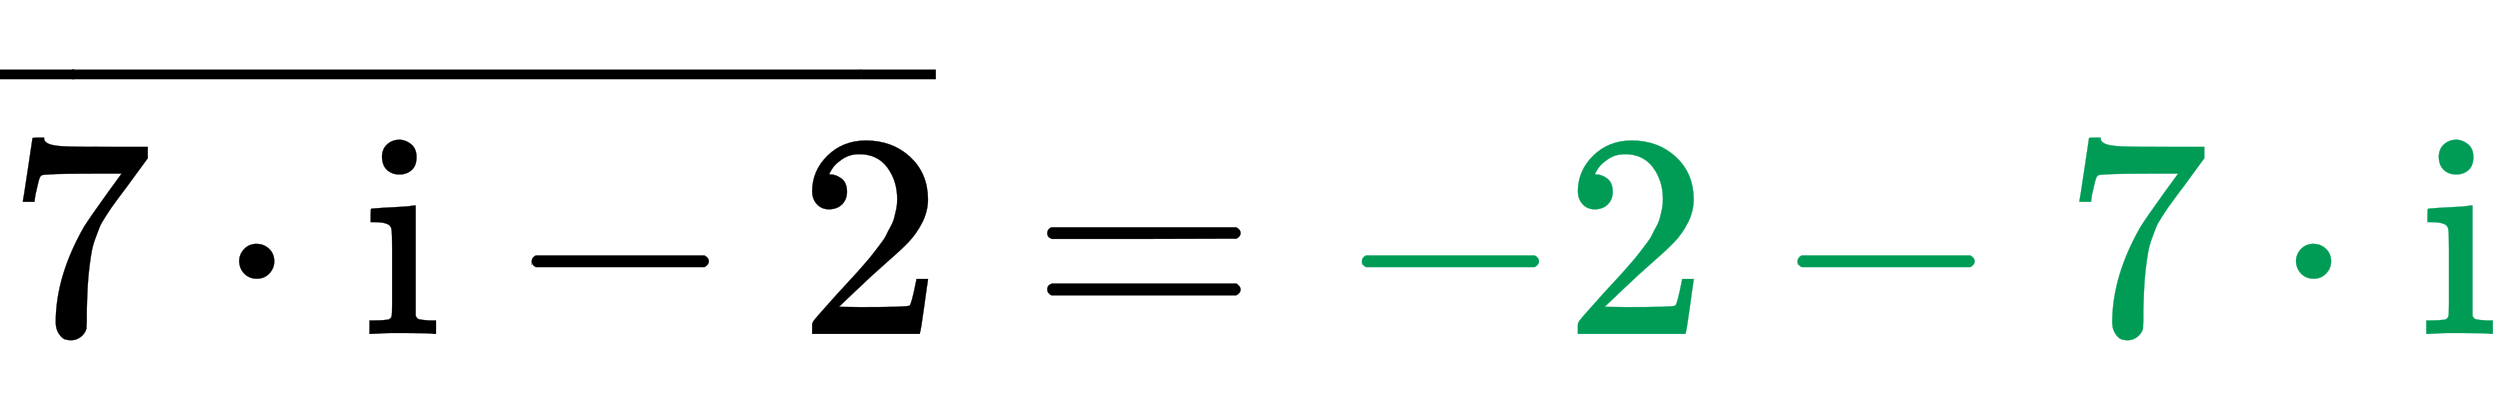 <svg xmlns:xlink="http://www.w3.org/1999/xlink" width="20.004ex" height="3.176ex" style="vertical-align: -0.505ex;" viewBox="0 -1150.1 8612.8 1367.4" role="img" focusable="false" xmlns="http://www.w3.org/2000/svg" aria-labelledby="MathJax-SVG-1-Title">
<title id="MathJax-SVG-1-Title">{\displaystyle {\overline {7\cdot \mathrm {i} -2}}={\color {ForestGreen}-2-7\cdot \mathrm {i} }}</title>
<defs aria-hidden="true">
<path stroke-width="1" id="E1-MJMAIN-37" d="M55 458Q56 460 72 567L88 674Q88 676 108 676H128V672Q128 662 143 655T195 646T364 644H485V605L417 512Q408 500 387 472T360 435T339 403T319 367T305 330T292 284T284 230T278 162T275 80Q275 66 275 52T274 28V19Q270 2 255 -10T221 -22Q210 -22 200 -19T179 0T168 40Q168 198 265 368Q285 400 349 489L395 552H302Q128 552 119 546Q113 543 108 522T98 479L95 458V455H55V458Z"></path>
<path stroke-width="1" id="E1-MJMAIN-22C5" d="M78 250Q78 274 95 292T138 310Q162 310 180 294T199 251Q199 226 182 208T139 190T96 207T78 250Z"></path>
<path stroke-width="1" id="E1-MJMAIN-69" d="M69 609Q69 637 87 653T131 669Q154 667 171 652T188 609Q188 579 171 564T129 549Q104 549 87 564T69 609ZM247 0Q232 3 143 3Q132 3 106 3T56 1L34 0H26V46H42Q70 46 91 49Q100 53 102 60T104 102V205V293Q104 345 102 359T88 378Q74 385 41 385H30V408Q30 431 32 431L42 432Q52 433 70 434T106 436Q123 437 142 438T171 441T182 442H185V62Q190 52 197 50T232 46H255V0H247Z"></path>
<path stroke-width="1" id="E1-MJMAIN-2212" d="M84 237T84 250T98 270H679Q694 262 694 250T679 230H98Q84 237 84 250Z"></path>
<path stroke-width="1" id="E1-MJMAIN-32" d="M109 429Q82 429 66 447T50 491Q50 562 103 614T235 666Q326 666 387 610T449 465Q449 422 429 383T381 315T301 241Q265 210 201 149L142 93L218 92Q375 92 385 97Q392 99 409 186V189H449V186Q448 183 436 95T421 3V0H50V19V31Q50 38 56 46T86 81Q115 113 136 137Q145 147 170 174T204 211T233 244T261 278T284 308T305 340T320 369T333 401T340 431T343 464Q343 527 309 573T212 619Q179 619 154 602T119 569T109 550Q109 549 114 549Q132 549 151 535T170 489Q170 464 154 447T109 429Z"></path>
<path stroke-width="1" id="E1-MJMAIN-AF" d="M69 544V590H430V544H69Z"></path>
<path stroke-width="1" id="E1-MJMAIN-3D" d="M56 347Q56 360 70 367H707Q722 359 722 347Q722 336 708 328L390 327H72Q56 332 56 347ZM56 153Q56 168 72 173H708Q722 163 722 153Q722 140 707 133H70Q56 140 56 153Z"></path>
</defs>
<g stroke="currentColor" fill="currentColor" stroke-width="0" transform="matrix(1 0 0 -1 0 0)" aria-hidden="true">
<g transform="translate(24,0)">
 <use xlink:href="#E1-MJMAIN-37" x="0" y="0"></use>
 <use xlink:href="#E1-MJMAIN-22C5" x="722" y="0"></use>
 <use xlink:href="#E1-MJMAIN-69" x="1223" y="0"></use>
 <use xlink:href="#E1-MJMAIN-2212" x="1724" y="0"></use>
 <use xlink:href="#E1-MJMAIN-32" x="2724" y="0"></use>
</g>
<g transform="translate(0,493)">
 <use transform="scale(0.707)" xlink:href="#E1-MJMAIN-AF" x="-70" y="0"></use>
<g transform="translate(-267.401,0) scale(10.635,1)">
 <use transform="scale(0.707)" xlink:href="#E1-MJMAIN-AF"></use>
</g>
 <use transform="scale(0.707)" xlink:href="#E1-MJMAIN-AF" x="4130" y="0"></use>
</g>
 <use xlink:href="#E1-MJMAIN-3D" x="3552" y="0"></use>
<g transform="translate(4608,0)">
<g fill="#009B55" stroke="#009B55">
<g fill="#009B55" stroke="#009B55">
<g fill="#009B55" stroke="#009B55">
 <use xlink:href="#E1-MJMAIN-2212"></use>
</g>
<g fill="#009B55" stroke="#009B55" transform="translate(778,0)">
 <use xlink:href="#E1-MJMAIN-32"></use>
</g>
<g fill="#009B55" stroke="#009B55" transform="translate(1501,0)">
 <use xlink:href="#E1-MJMAIN-2212"></use>
</g>
<g fill="#009B55" stroke="#009B55" transform="translate(2501,0)">
 <use xlink:href="#E1-MJMAIN-37"></use>
</g>
<g fill="#009B55" stroke="#009B55" transform="translate(3224,0)">
 <use xlink:href="#E1-MJMAIN-22C5"></use>
</g>
<g fill="#009B55" stroke="#009B55" transform="translate(3725,0)">
<g fill="#009B55" stroke="#009B55">
<g fill="#009B55" stroke="#009B55">
 <use xlink:href="#E1-MJMAIN-69"></use>
</g>
</g>
</g>
</g>
</g>
</g>
</g>
</svg>